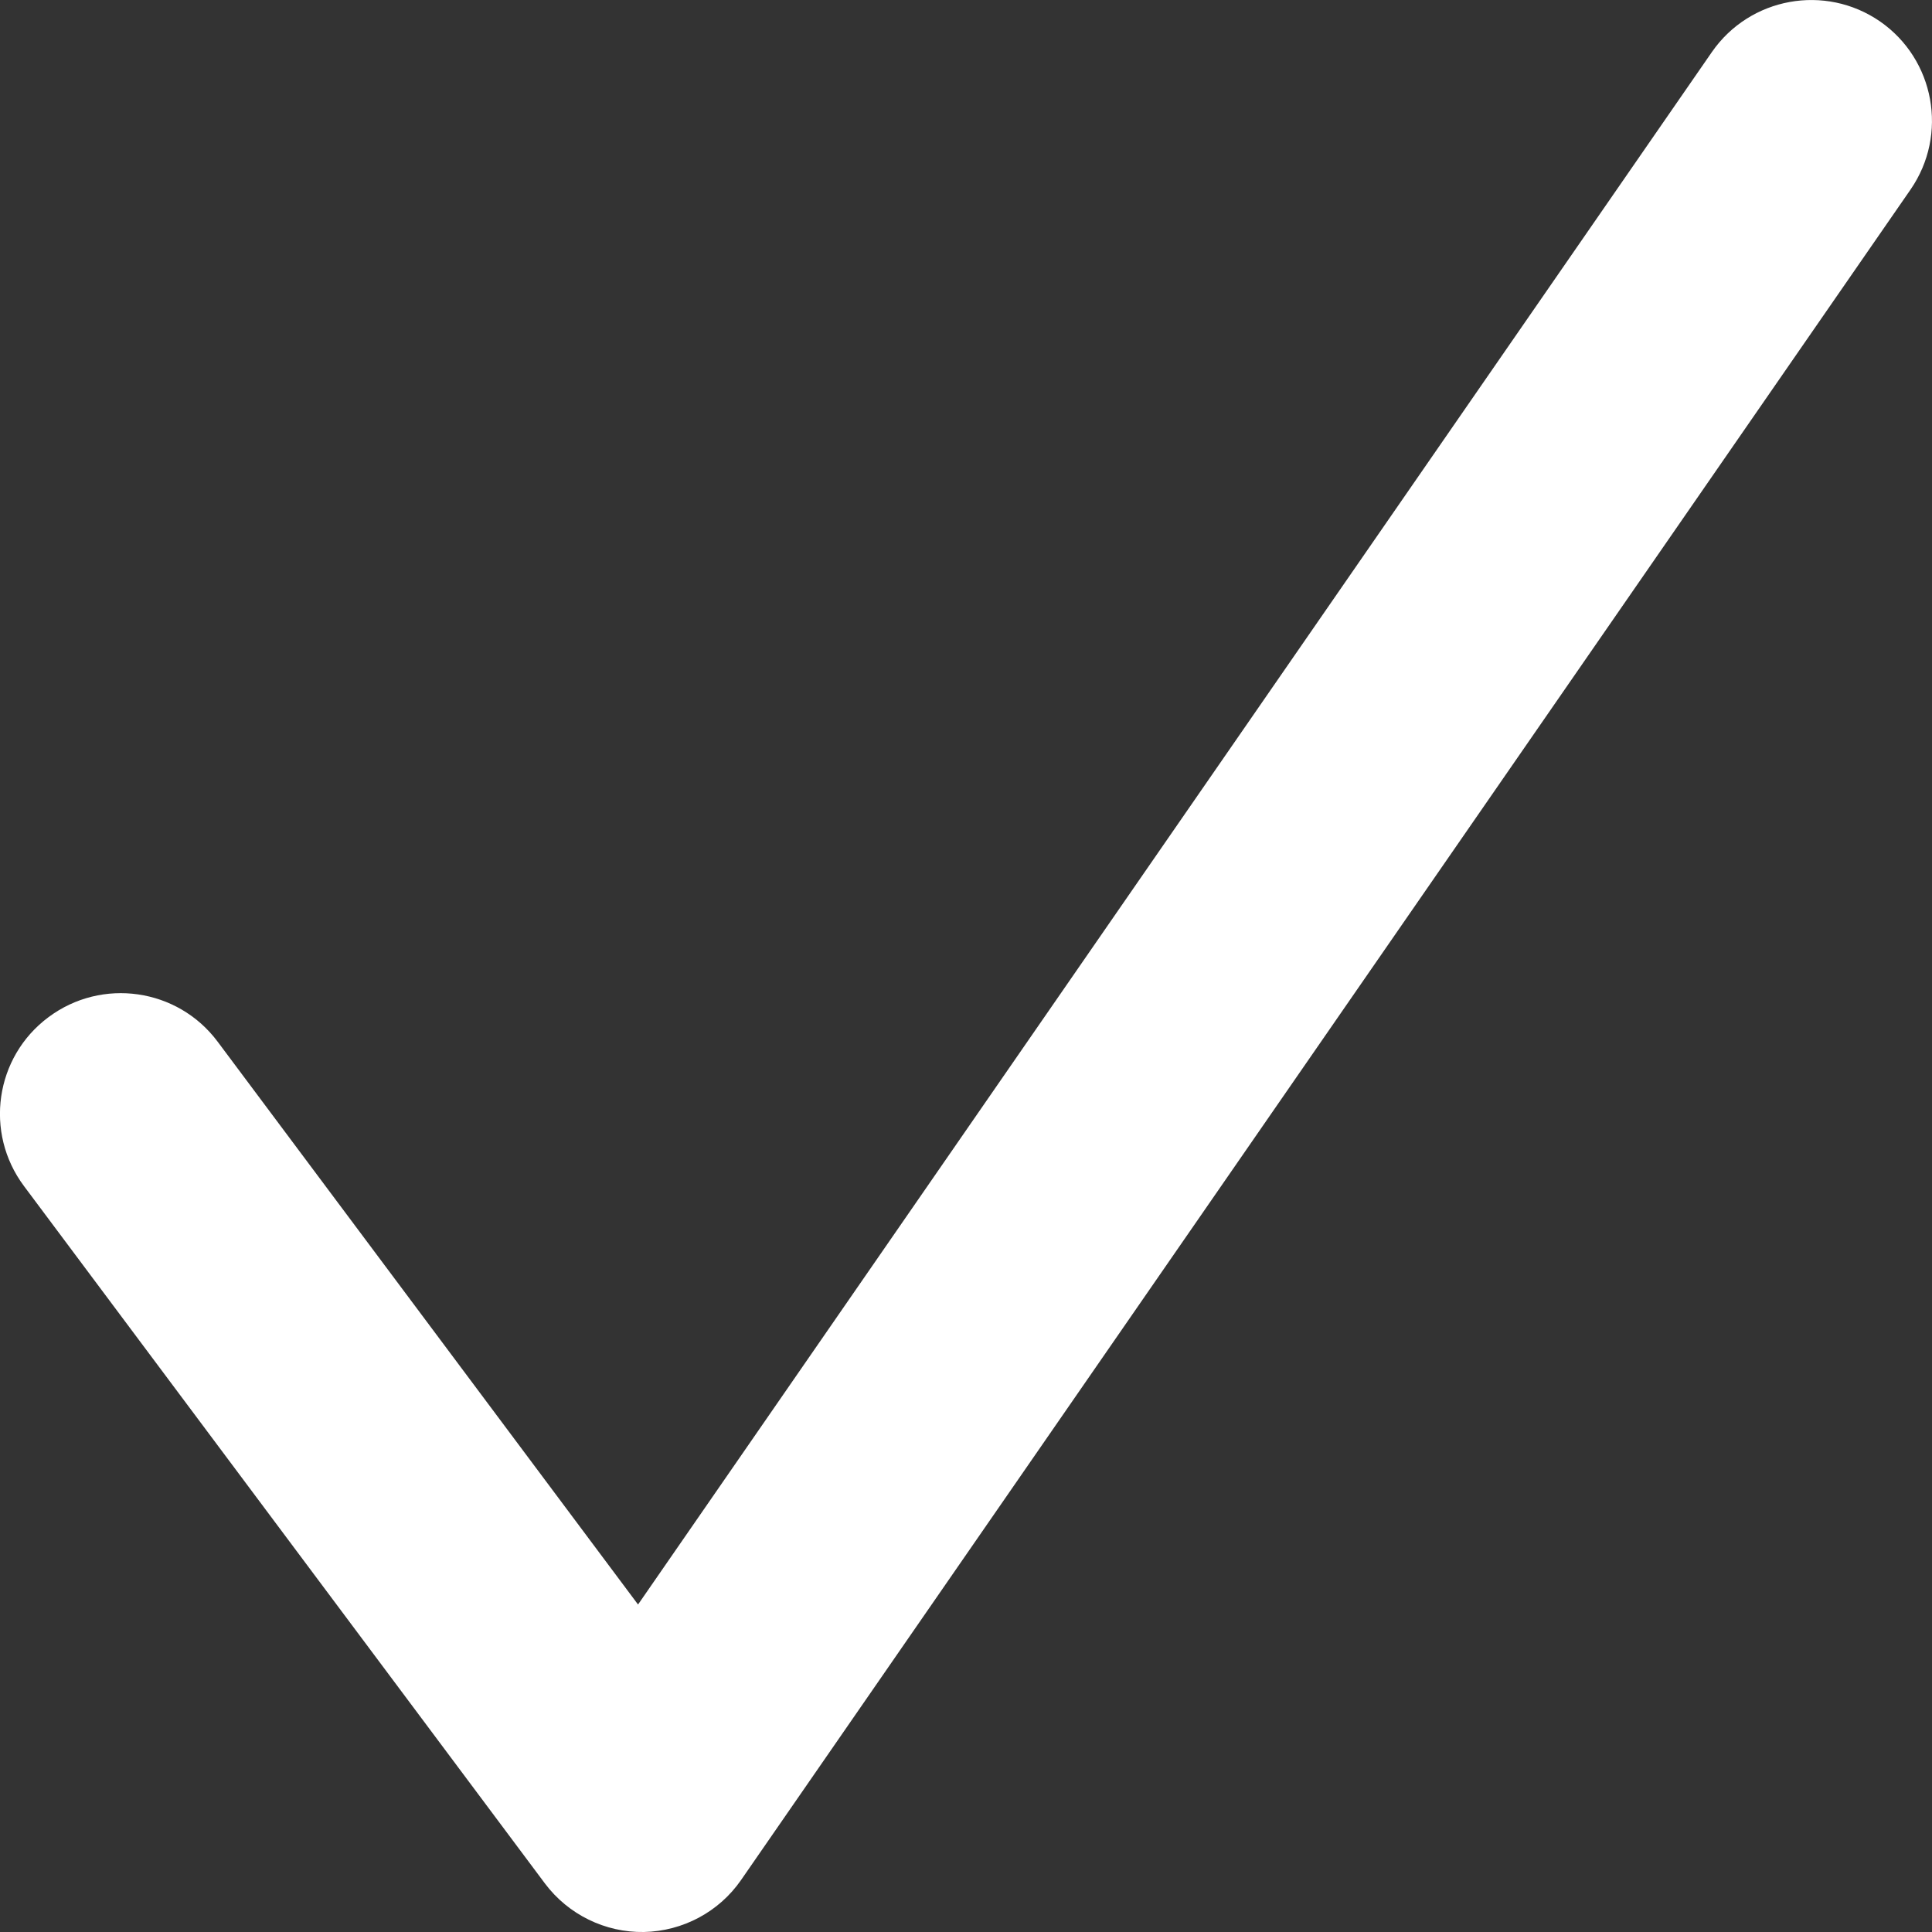<svg width="12" height="12" viewBox="0 0 12 12" fill="none" xmlns="http://www.w3.org/2000/svg">
<rect x="0" y="0" width="12" height="12" fill="#333333" stroke="none"/>
<path fill-rule="evenodd" clip-rule="evenodd" d="M11.677 0.133C12.017 0.369 12.102 0.836 11.867 1.177L4.603 11.677C4.466 11.875 4.241 11.995 4 12C3.759 12.004 3.53 11.892 3.385 11.699L0.149 7.367C-0.099 7.035 -0.031 6.565 0.301 6.318C0.633 6.07 1.103 6.138 1.351 6.469L3.963 9.966L10.633 0.323C10.869 -0.017 11.336 -0.102 11.677 0.133Z" fill="white"/>
</svg>
